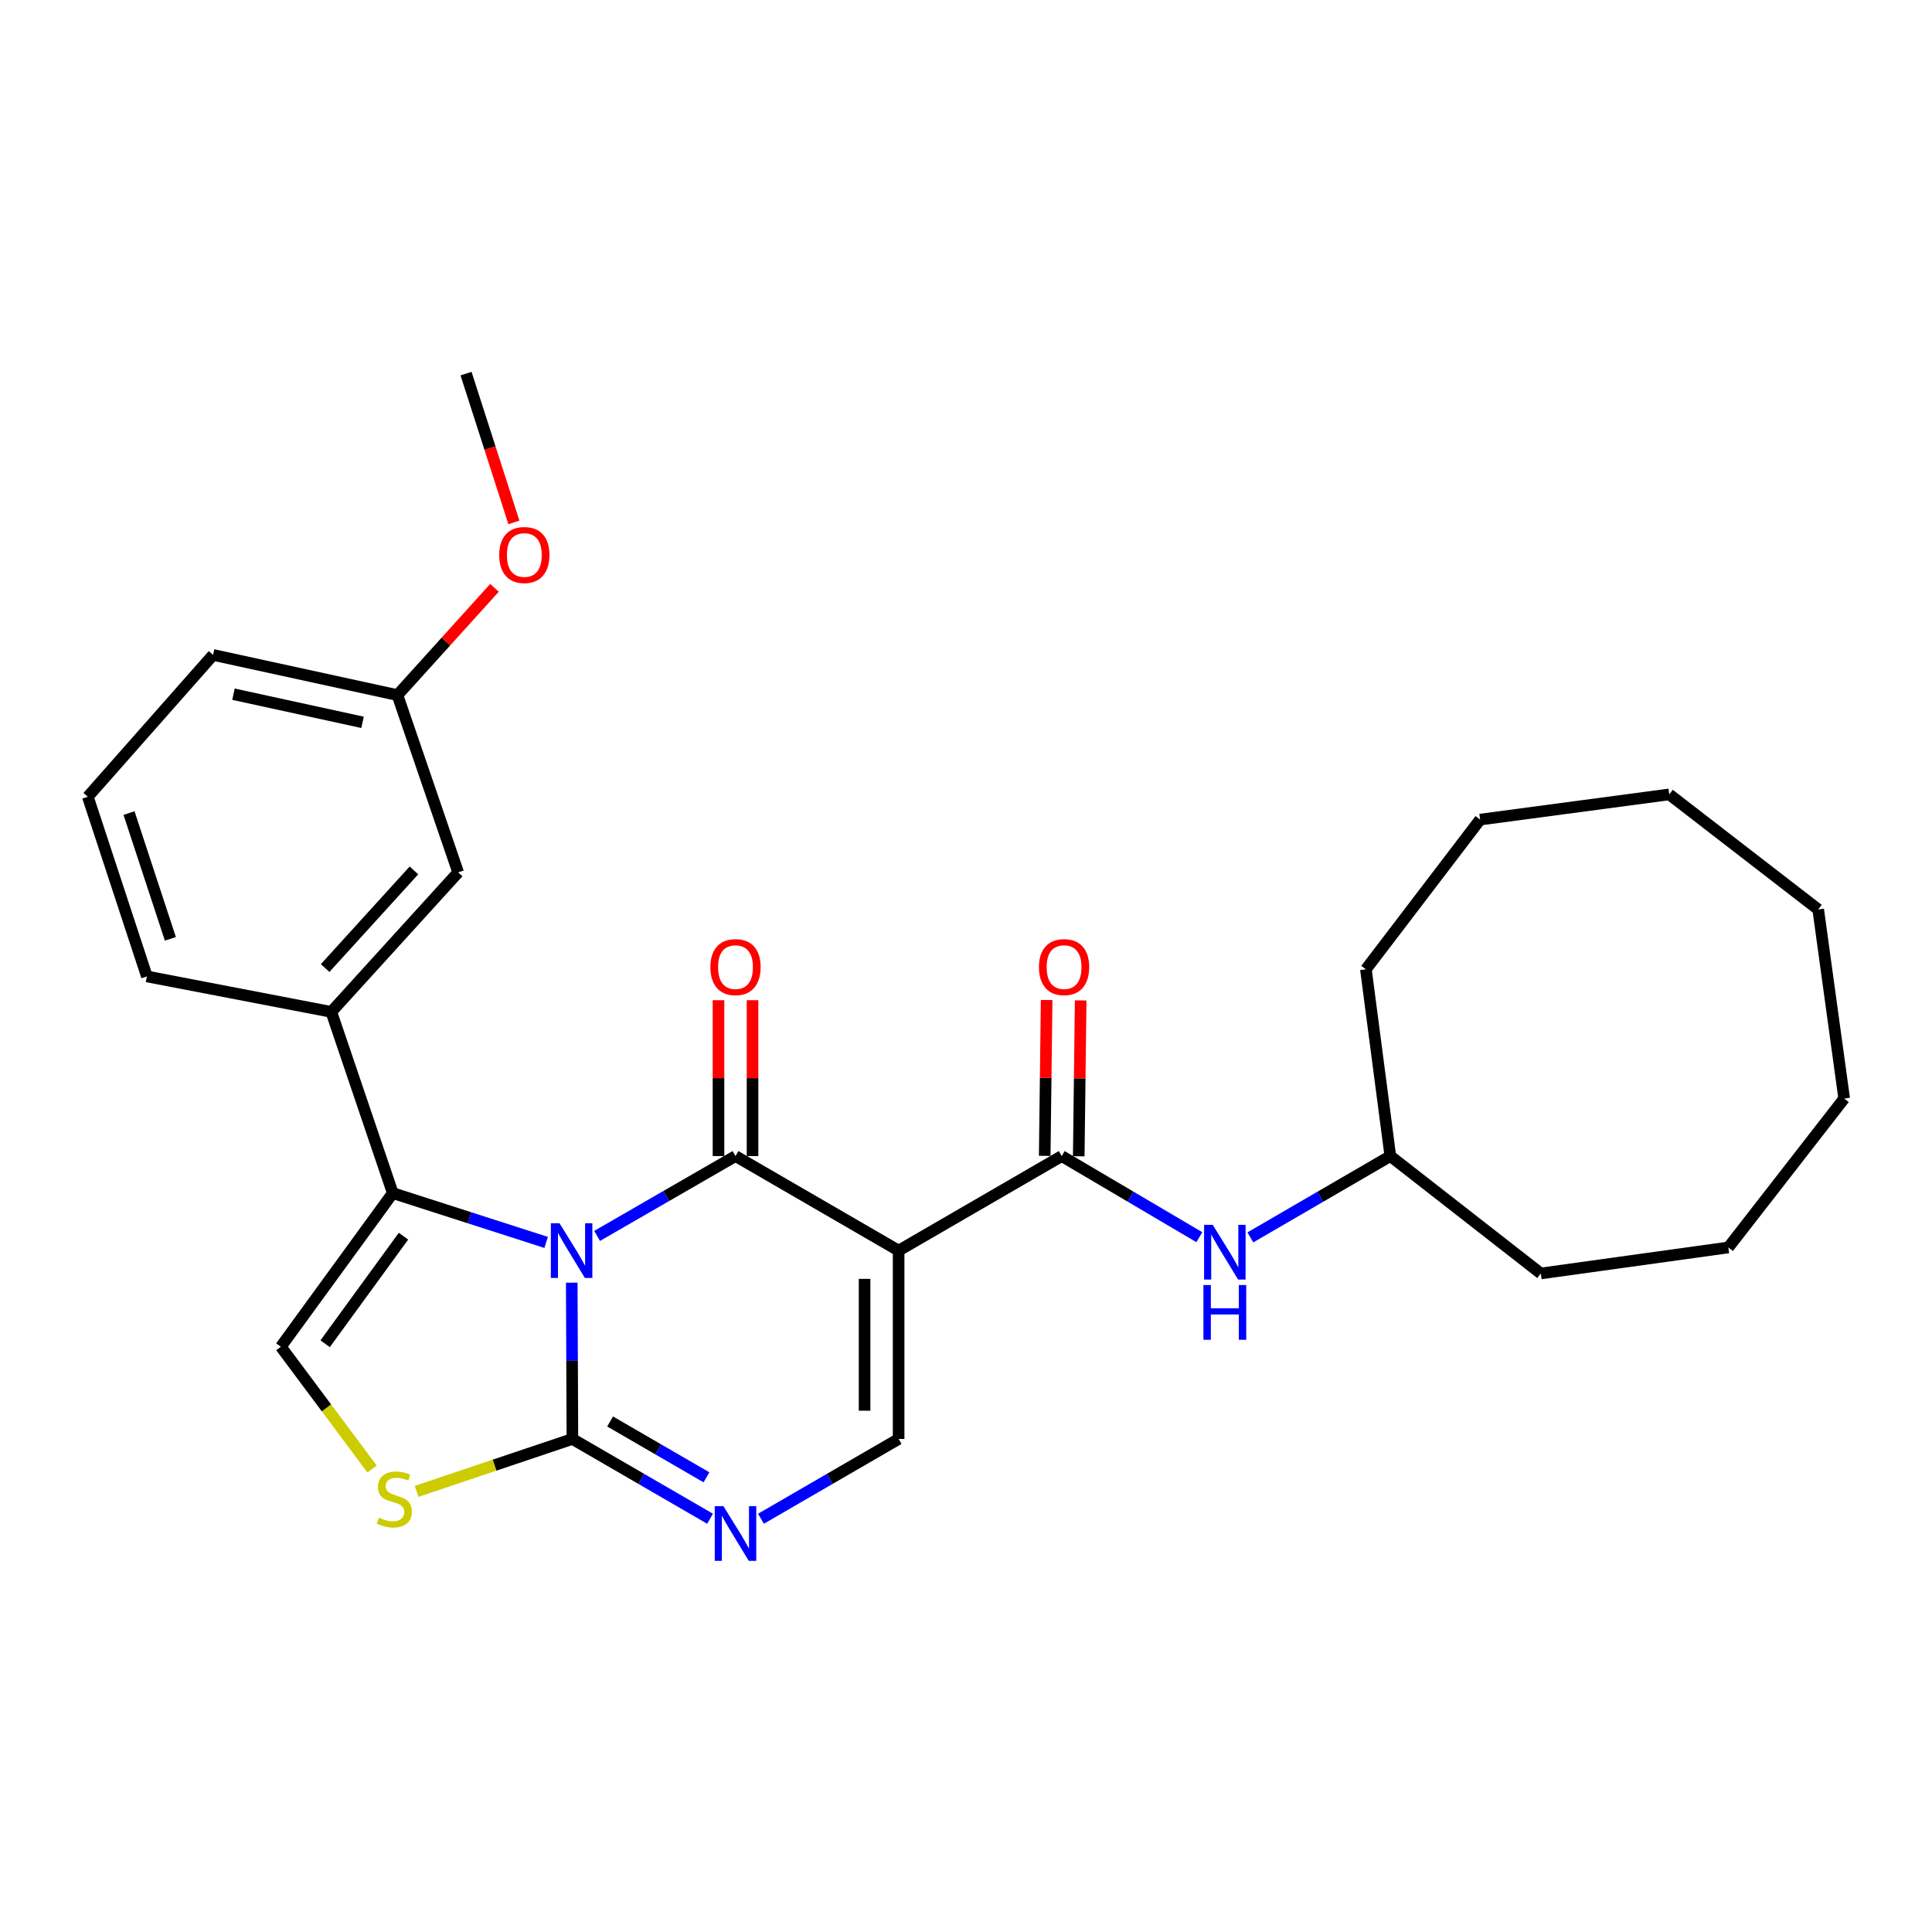 <?xml version='1.0' encoding='iso-8859-1'?>
<svg version='1.1' baseProfile='full'
              xmlns='http://www.w3.org/2000/svg'
                      xmlns:rdkit='http://www.rdkit.org/xml'
                      xmlns:xlink='http://www.w3.org/1999/xlink'
                  xml:space='preserve'
width='1000px' height='1000px' viewBox='0 0 1000 1000'>
<!-- END OF HEADER -->
<rect style='opacity:1.0;fill:#FFFFFF;stroke:none' width='1000' height='1000' x='0' y='0'> </rect>
<path class='bond-0' d='M 309.051,639.704 L 344.875,619.041' style='fill:none;fill-rule:evenodd;stroke:#0000FF;stroke-width:6px;stroke-linecap:butt;stroke-linejoin:miter;stroke-opacity:1' />
<path class='bond-0' d='M 344.875,619.041 L 380.699,598.378' style='fill:none;fill-rule:evenodd;stroke:#000000;stroke-width:6px;stroke-linecap:butt;stroke-linejoin:miter;stroke-opacity:1' />
<path class='bond-2' d='M 295.932,663.908 L 296.103,704.356' style='fill:none;fill-rule:evenodd;stroke:#0000FF;stroke-width:6px;stroke-linecap:butt;stroke-linejoin:miter;stroke-opacity:1' />
<path class='bond-2' d='M 296.103,704.356 L 296.273,744.803' style='fill:none;fill-rule:evenodd;stroke:#000000;stroke-width:6px;stroke-linecap:butt;stroke-linejoin:miter;stroke-opacity:1' />
<path class='bond-3' d='M 282.691,643.075 L 242.992,630.31' style='fill:none;fill-rule:evenodd;stroke:#0000FF;stroke-width:6px;stroke-linecap:butt;stroke-linejoin:miter;stroke-opacity:1' />
<path class='bond-3' d='M 242.992,630.31 L 203.293,617.544' style='fill:none;fill-rule:evenodd;stroke:#000000;stroke-width:6px;stroke-linecap:butt;stroke-linejoin:miter;stroke-opacity:1' />
<path class='bond-1' d='M 380.699,598.378 L 465.124,647.311' style='fill:none;fill-rule:evenodd;stroke:#000000;stroke-width:6px;stroke-linecap:butt;stroke-linejoin:miter;stroke-opacity:1' />
<path class='bond-11' d='M 389.508,598.378 L 389.508,558.04' style='fill:none;fill-rule:evenodd;stroke:#000000;stroke-width:6px;stroke-linecap:butt;stroke-linejoin:miter;stroke-opacity:1' />
<path class='bond-11' d='M 389.508,558.04 L 389.508,517.701' style='fill:none;fill-rule:evenodd;stroke:#FF0000;stroke-width:6px;stroke-linecap:butt;stroke-linejoin:miter;stroke-opacity:1' />
<path class='bond-11' d='M 371.889,598.378 L 371.889,558.04' style='fill:none;fill-rule:evenodd;stroke:#000000;stroke-width:6px;stroke-linecap:butt;stroke-linejoin:miter;stroke-opacity:1' />
<path class='bond-11' d='M 371.889,558.04 L 371.889,517.701' style='fill:none;fill-rule:evenodd;stroke:#FF0000;stroke-width:6px;stroke-linecap:butt;stroke-linejoin:miter;stroke-opacity:1' />
<path class='bond-5' d='M 465.124,647.311 L 549.549,598.378' style='fill:none;fill-rule:evenodd;stroke:#000000;stroke-width:6px;stroke-linecap:butt;stroke-linejoin:miter;stroke-opacity:1' />
<path class='bond-29' d='M 465.124,647.311 L 465.124,744.803' style='fill:none;fill-rule:evenodd;stroke:#000000;stroke-width:6px;stroke-linecap:butt;stroke-linejoin:miter;stroke-opacity:1' />
<path class='bond-29' d='M 447.505,661.934 L 447.505,730.179' style='fill:none;fill-rule:evenodd;stroke:#000000;stroke-width:6px;stroke-linecap:butt;stroke-linejoin:miter;stroke-opacity:1' />
<path class='bond-4' d='M 296.273,744.803 L 331.896,765.45' style='fill:none;fill-rule:evenodd;stroke:#000000;stroke-width:6px;stroke-linecap:butt;stroke-linejoin:miter;stroke-opacity:1' />
<path class='bond-4' d='M 331.896,765.45 L 367.519,786.097' style='fill:none;fill-rule:evenodd;stroke:#0000FF;stroke-width:6px;stroke-linecap:butt;stroke-linejoin:miter;stroke-opacity:1' />
<path class='bond-4' d='M 315.795,735.754 L 340.731,750.206' style='fill:none;fill-rule:evenodd;stroke:#000000;stroke-width:6px;stroke-linecap:butt;stroke-linejoin:miter;stroke-opacity:1' />
<path class='bond-4' d='M 340.731,750.206 L 365.667,764.659' style='fill:none;fill-rule:evenodd;stroke:#0000FF;stroke-width:6px;stroke-linecap:butt;stroke-linejoin:miter;stroke-opacity:1' />
<path class='bond-7' d='M 296.273,744.803 L 255.945,758.372' style='fill:none;fill-rule:evenodd;stroke:#000000;stroke-width:6px;stroke-linecap:butt;stroke-linejoin:miter;stroke-opacity:1' />
<path class='bond-7' d='M 255.945,758.372 L 215.617,771.94' style='fill:none;fill-rule:evenodd;stroke:#CCCC00;stroke-width:6px;stroke-linecap:butt;stroke-linejoin:miter;stroke-opacity:1' />
<path class='bond-8' d='M 203.293,617.544 L 145.365,697.075' style='fill:none;fill-rule:evenodd;stroke:#000000;stroke-width:6px;stroke-linecap:butt;stroke-linejoin:miter;stroke-opacity:1' />
<path class='bond-8' d='M 208.846,639.847 L 168.296,695.519' style='fill:none;fill-rule:evenodd;stroke:#000000;stroke-width:6px;stroke-linecap:butt;stroke-linejoin:miter;stroke-opacity:1' />
<path class='bond-9' d='M 203.293,617.544 L 171.481,523.751' style='fill:none;fill-rule:evenodd;stroke:#000000;stroke-width:6px;stroke-linecap:butt;stroke-linejoin:miter;stroke-opacity:1' />
<path class='bond-6' d='M 393.878,786.097 L 429.501,765.45' style='fill:none;fill-rule:evenodd;stroke:#0000FF;stroke-width:6px;stroke-linecap:butt;stroke-linejoin:miter;stroke-opacity:1' />
<path class='bond-6' d='M 429.501,765.45 L 465.124,744.803' style='fill:none;fill-rule:evenodd;stroke:#000000;stroke-width:6px;stroke-linecap:butt;stroke-linejoin:miter;stroke-opacity:1' />
<path class='bond-10' d='M 549.549,598.378 L 585.167,619.373' style='fill:none;fill-rule:evenodd;stroke:#000000;stroke-width:6px;stroke-linecap:butt;stroke-linejoin:miter;stroke-opacity:1' />
<path class='bond-10' d='M 585.167,619.373 L 620.784,640.368' style='fill:none;fill-rule:evenodd;stroke:#0000FF;stroke-width:6px;stroke-linecap:butt;stroke-linejoin:miter;stroke-opacity:1' />
<path class='bond-12' d='M 558.358,598.487 L 558.858,558.149' style='fill:none;fill-rule:evenodd;stroke:#000000;stroke-width:6px;stroke-linecap:butt;stroke-linejoin:miter;stroke-opacity:1' />
<path class='bond-12' d='M 558.858,558.149 L 559.358,517.81' style='fill:none;fill-rule:evenodd;stroke:#FF0000;stroke-width:6px;stroke-linecap:butt;stroke-linejoin:miter;stroke-opacity:1' />
<path class='bond-12' d='M 540.74,598.269 L 541.24,557.93' style='fill:none;fill-rule:evenodd;stroke:#000000;stroke-width:6px;stroke-linecap:butt;stroke-linejoin:miter;stroke-opacity:1' />
<path class='bond-12' d='M 541.24,557.93 L 541.741,517.592' style='fill:none;fill-rule:evenodd;stroke:#FF0000;stroke-width:6px;stroke-linecap:butt;stroke-linejoin:miter;stroke-opacity:1' />
<path class='bond-28' d='M 192.57,760.35 L 168.967,728.712' style='fill:none;fill-rule:evenodd;stroke:#CCCC00;stroke-width:6px;stroke-linecap:butt;stroke-linejoin:miter;stroke-opacity:1' />
<path class='bond-28' d='M 168.967,728.712 L 145.365,697.075' style='fill:none;fill-rule:evenodd;stroke:#000000;stroke-width:6px;stroke-linecap:butt;stroke-linejoin:miter;stroke-opacity:1' />
<path class='bond-13' d='M 171.481,523.751 L 237.141,451.542' style='fill:none;fill-rule:evenodd;stroke:#000000;stroke-width:6px;stroke-linecap:butt;stroke-linejoin:miter;stroke-opacity:1' />
<path class='bond-13' d='M 168.294,501.066 L 214.257,450.52' style='fill:none;fill-rule:evenodd;stroke:#000000;stroke-width:6px;stroke-linecap:butt;stroke-linejoin:miter;stroke-opacity:1' />
<path class='bond-16' d='M 171.481,523.751 L 76.034,505.398' style='fill:none;fill-rule:evenodd;stroke:#000000;stroke-width:6px;stroke-linecap:butt;stroke-linejoin:miter;stroke-opacity:1' />
<path class='bond-15' d='M 647.191,640.464 L 683.412,619.421' style='fill:none;fill-rule:evenodd;stroke:#0000FF;stroke-width:6px;stroke-linecap:butt;stroke-linejoin:miter;stroke-opacity:1' />
<path class='bond-15' d='M 683.412,619.421 L 719.633,598.378' style='fill:none;fill-rule:evenodd;stroke:#000000;stroke-width:6px;stroke-linecap:butt;stroke-linejoin:miter;stroke-opacity:1' />
<path class='bond-14' d='M 237.141,451.542 L 205.721,359.785' style='fill:none;fill-rule:evenodd;stroke:#000000;stroke-width:6px;stroke-linecap:butt;stroke-linejoin:miter;stroke-opacity:1' />
<path class='bond-17' d='M 205.721,359.785 L 230.832,332.023' style='fill:none;fill-rule:evenodd;stroke:#000000;stroke-width:6px;stroke-linecap:butt;stroke-linejoin:miter;stroke-opacity:1' />
<path class='bond-17' d='M 230.832,332.023 L 255.944,304.262' style='fill:none;fill-rule:evenodd;stroke:#FF0000;stroke-width:6px;stroke-linecap:butt;stroke-linejoin:miter;stroke-opacity:1' />
<path class='bond-30' d='M 205.721,359.785 L 110.293,338.985' style='fill:none;fill-rule:evenodd;stroke:#000000;stroke-width:6px;stroke-linecap:butt;stroke-linejoin:miter;stroke-opacity:1' />
<path class='bond-30' d='M 187.654,373.88 L 120.855,359.32' style='fill:none;fill-rule:evenodd;stroke:#000000;stroke-width:6px;stroke-linecap:butt;stroke-linejoin:miter;stroke-opacity:1' />
<path class='bond-21' d='M 719.633,598.378 L 797.519,659.145' style='fill:none;fill-rule:evenodd;stroke:#000000;stroke-width:6px;stroke-linecap:butt;stroke-linejoin:miter;stroke-opacity:1' />
<path class='bond-22' d='M 719.633,598.378 L 706.986,501.727' style='fill:none;fill-rule:evenodd;stroke:#000000;stroke-width:6px;stroke-linecap:butt;stroke-linejoin:miter;stroke-opacity:1' />
<path class='bond-18' d='M 76.034,505.398 L 45.455,412.398' style='fill:none;fill-rule:evenodd;stroke:#000000;stroke-width:6px;stroke-linecap:butt;stroke-linejoin:miter;stroke-opacity:1' />
<path class='bond-18' d='M 88.184,485.944 L 66.779,420.844' style='fill:none;fill-rule:evenodd;stroke:#000000;stroke-width:6px;stroke-linecap:butt;stroke-linejoin:miter;stroke-opacity:1' />
<path class='bond-20' d='M 265.993,270.401 L 253.608,231.896' style='fill:none;fill-rule:evenodd;stroke:#FF0000;stroke-width:6px;stroke-linecap:butt;stroke-linejoin:miter;stroke-opacity:1' />
<path class='bond-20' d='M 253.608,231.896 L 241.223,193.392' style='fill:none;fill-rule:evenodd;stroke:#000000;stroke-width:6px;stroke-linecap:butt;stroke-linejoin:miter;stroke-opacity:1' />
<path class='bond-19' d='M 45.455,412.398 L 110.293,338.985' style='fill:none;fill-rule:evenodd;stroke:#000000;stroke-width:6px;stroke-linecap:butt;stroke-linejoin:miter;stroke-opacity:1' />
<path class='bond-24' d='M 797.519,659.145 L 894.591,645.676' style='fill:none;fill-rule:evenodd;stroke:#000000;stroke-width:6px;stroke-linecap:butt;stroke-linejoin:miter;stroke-opacity:1' />
<path class='bond-23' d='M 706.986,501.727 L 766.108,424.213' style='fill:none;fill-rule:evenodd;stroke:#000000;stroke-width:6px;stroke-linecap:butt;stroke-linejoin:miter;stroke-opacity:1' />
<path class='bond-25' d='M 766.108,424.213 L 864.002,411.174' style='fill:none;fill-rule:evenodd;stroke:#000000;stroke-width:6px;stroke-linecap:butt;stroke-linejoin:miter;stroke-opacity:1' />
<path class='bond-26' d='M 894.591,645.676 L 954.545,568.602' style='fill:none;fill-rule:evenodd;stroke:#000000;stroke-width:6px;stroke-linecap:butt;stroke-linejoin:miter;stroke-opacity:1' />
<path class='bond-27' d='M 864.002,411.174 L 941.096,470.727' style='fill:none;fill-rule:evenodd;stroke:#000000;stroke-width:6px;stroke-linecap:butt;stroke-linejoin:miter;stroke-opacity:1' />
<path class='bond-31' d='M 954.545,568.602 L 941.096,470.727' style='fill:none;fill-rule:evenodd;stroke:#000000;stroke-width:6px;stroke-linecap:butt;stroke-linejoin:miter;stroke-opacity:1' />
<path  class='atom-0' d='M 289.602 633.151
L 298.882 648.151
Q 299.802 649.631, 301.282 652.311
Q 302.762 654.991, 302.842 655.151
L 302.842 633.151
L 306.602 633.151
L 306.602 661.471
L 302.722 661.471
L 292.762 645.071
Q 291.602 643.151, 290.362 640.951
Q 289.162 638.751, 288.802 638.071
L 288.802 661.471
L 285.122 661.471
L 285.122 633.151
L 289.602 633.151
' fill='#0000FF'/>
<path  class='atom-5' d='M 374.439 779.576
L 383.719 794.576
Q 384.639 796.056, 386.119 798.736
Q 387.599 801.416, 387.679 801.576
L 387.679 779.576
L 391.439 779.576
L 391.439 807.896
L 387.559 807.896
L 377.599 791.496
Q 376.439 789.576, 375.199 787.376
Q 373.999 785.176, 373.639 784.496
L 373.639 807.896
L 369.959 807.896
L 369.959 779.576
L 374.439 779.576
' fill='#0000FF'/>
<path  class='atom-8' d='M 196.105 785.533
Q 196.425 785.653, 197.745 786.213
Q 199.065 786.773, 200.505 787.133
Q 201.985 787.453, 203.425 787.453
Q 206.105 787.453, 207.665 786.173
Q 209.225 784.853, 209.225 782.573
Q 209.225 781.013, 208.425 780.053
Q 207.665 779.093, 206.465 778.573
Q 205.265 778.053, 203.265 777.453
Q 200.745 776.693, 199.225 775.973
Q 197.745 775.253, 196.665 773.733
Q 195.625 772.213, 195.625 769.653
Q 195.625 766.093, 198.025 763.893
Q 200.465 761.693, 205.265 761.693
Q 208.545 761.693, 212.265 763.253
L 211.345 766.333
Q 207.945 764.933, 205.385 764.933
Q 202.625 764.933, 201.105 766.093
Q 199.585 767.213, 199.625 769.173
Q 199.625 770.693, 200.385 771.613
Q 201.185 772.533, 202.305 773.053
Q 203.465 773.573, 205.385 774.173
Q 207.945 774.973, 209.465 775.773
Q 210.985 776.573, 212.065 778.213
Q 213.185 779.813, 213.185 782.573
Q 213.185 786.493, 210.545 788.613
Q 207.945 790.693, 203.585 790.693
Q 201.065 790.693, 199.145 790.133
Q 197.265 789.613, 195.025 788.693
L 196.105 785.533
' fill='#CCCC00'/>
<path  class='atom-11' d='M 627.714 633.983
L 636.994 648.983
Q 637.914 650.463, 639.394 653.143
Q 640.874 655.823, 640.954 655.983
L 640.954 633.983
L 644.714 633.983
L 644.714 662.303
L 640.834 662.303
L 630.874 645.903
Q 629.714 643.983, 628.474 641.783
Q 627.274 639.583, 626.914 638.903
L 626.914 662.303
L 623.234 662.303
L 623.234 633.983
L 627.714 633.983
' fill='#0000FF'/>
<path  class='atom-11' d='M 622.894 665.135
L 626.734 665.135
L 626.734 677.175
L 641.214 677.175
L 641.214 665.135
L 645.054 665.135
L 645.054 693.455
L 641.214 693.455
L 641.214 680.375
L 626.734 680.375
L 626.734 693.455
L 622.894 693.455
L 622.894 665.135
' fill='#0000FF'/>
<path  class='atom-12' d='M 367.699 500.574
Q 367.699 493.774, 371.059 489.974
Q 374.419 486.174, 380.699 486.174
Q 386.979 486.174, 390.339 489.974
Q 393.699 493.774, 393.699 500.574
Q 393.699 507.454, 390.299 511.374
Q 386.899 515.254, 380.699 515.254
Q 374.459 515.254, 371.059 511.374
Q 367.699 507.494, 367.699 500.574
M 380.699 512.054
Q 385.019 512.054, 387.339 509.174
Q 389.699 506.254, 389.699 500.574
Q 389.699 495.014, 387.339 492.214
Q 385.019 489.374, 380.699 489.374
Q 376.379 489.374, 374.019 492.174
Q 371.699 494.974, 371.699 500.574
Q 371.699 506.294, 374.019 509.174
Q 376.379 512.054, 380.699 512.054
' fill='#FF0000'/>
<path  class='atom-13' d='M 537.763 500.574
Q 537.763 493.774, 541.123 489.974
Q 544.483 486.174, 550.763 486.174
Q 557.043 486.174, 560.403 489.974
Q 563.763 493.774, 563.763 500.574
Q 563.763 507.454, 560.363 511.374
Q 556.963 515.254, 550.763 515.254
Q 544.523 515.254, 541.123 511.374
Q 537.763 507.494, 537.763 500.574
M 550.763 512.054
Q 555.083 512.054, 557.403 509.174
Q 559.763 506.254, 559.763 500.574
Q 559.763 495.014, 557.403 492.214
Q 555.083 489.374, 550.763 489.374
Q 546.443 489.374, 544.083 492.174
Q 541.763 494.974, 541.763 500.574
Q 541.763 506.294, 544.083 509.174
Q 546.443 512.054, 550.763 512.054
' fill='#FF0000'/>
<path  class='atom-18' d='M 258.391 287.264
Q 258.391 280.464, 261.751 276.664
Q 265.111 272.864, 271.391 272.864
Q 277.671 272.864, 281.031 276.664
Q 284.391 280.464, 284.391 287.264
Q 284.391 294.144, 280.991 298.064
Q 277.591 301.944, 271.391 301.944
Q 265.151 301.944, 261.751 298.064
Q 258.391 294.184, 258.391 287.264
M 271.391 298.744
Q 275.711 298.744, 278.031 295.864
Q 280.391 292.944, 280.391 287.264
Q 280.391 281.704, 278.031 278.904
Q 275.711 276.064, 271.391 276.064
Q 267.071 276.064, 264.711 278.864
Q 262.391 281.664, 262.391 287.264
Q 262.391 292.984, 264.711 295.864
Q 267.071 298.744, 271.391 298.744
' fill='#FF0000'/>
</svg>

